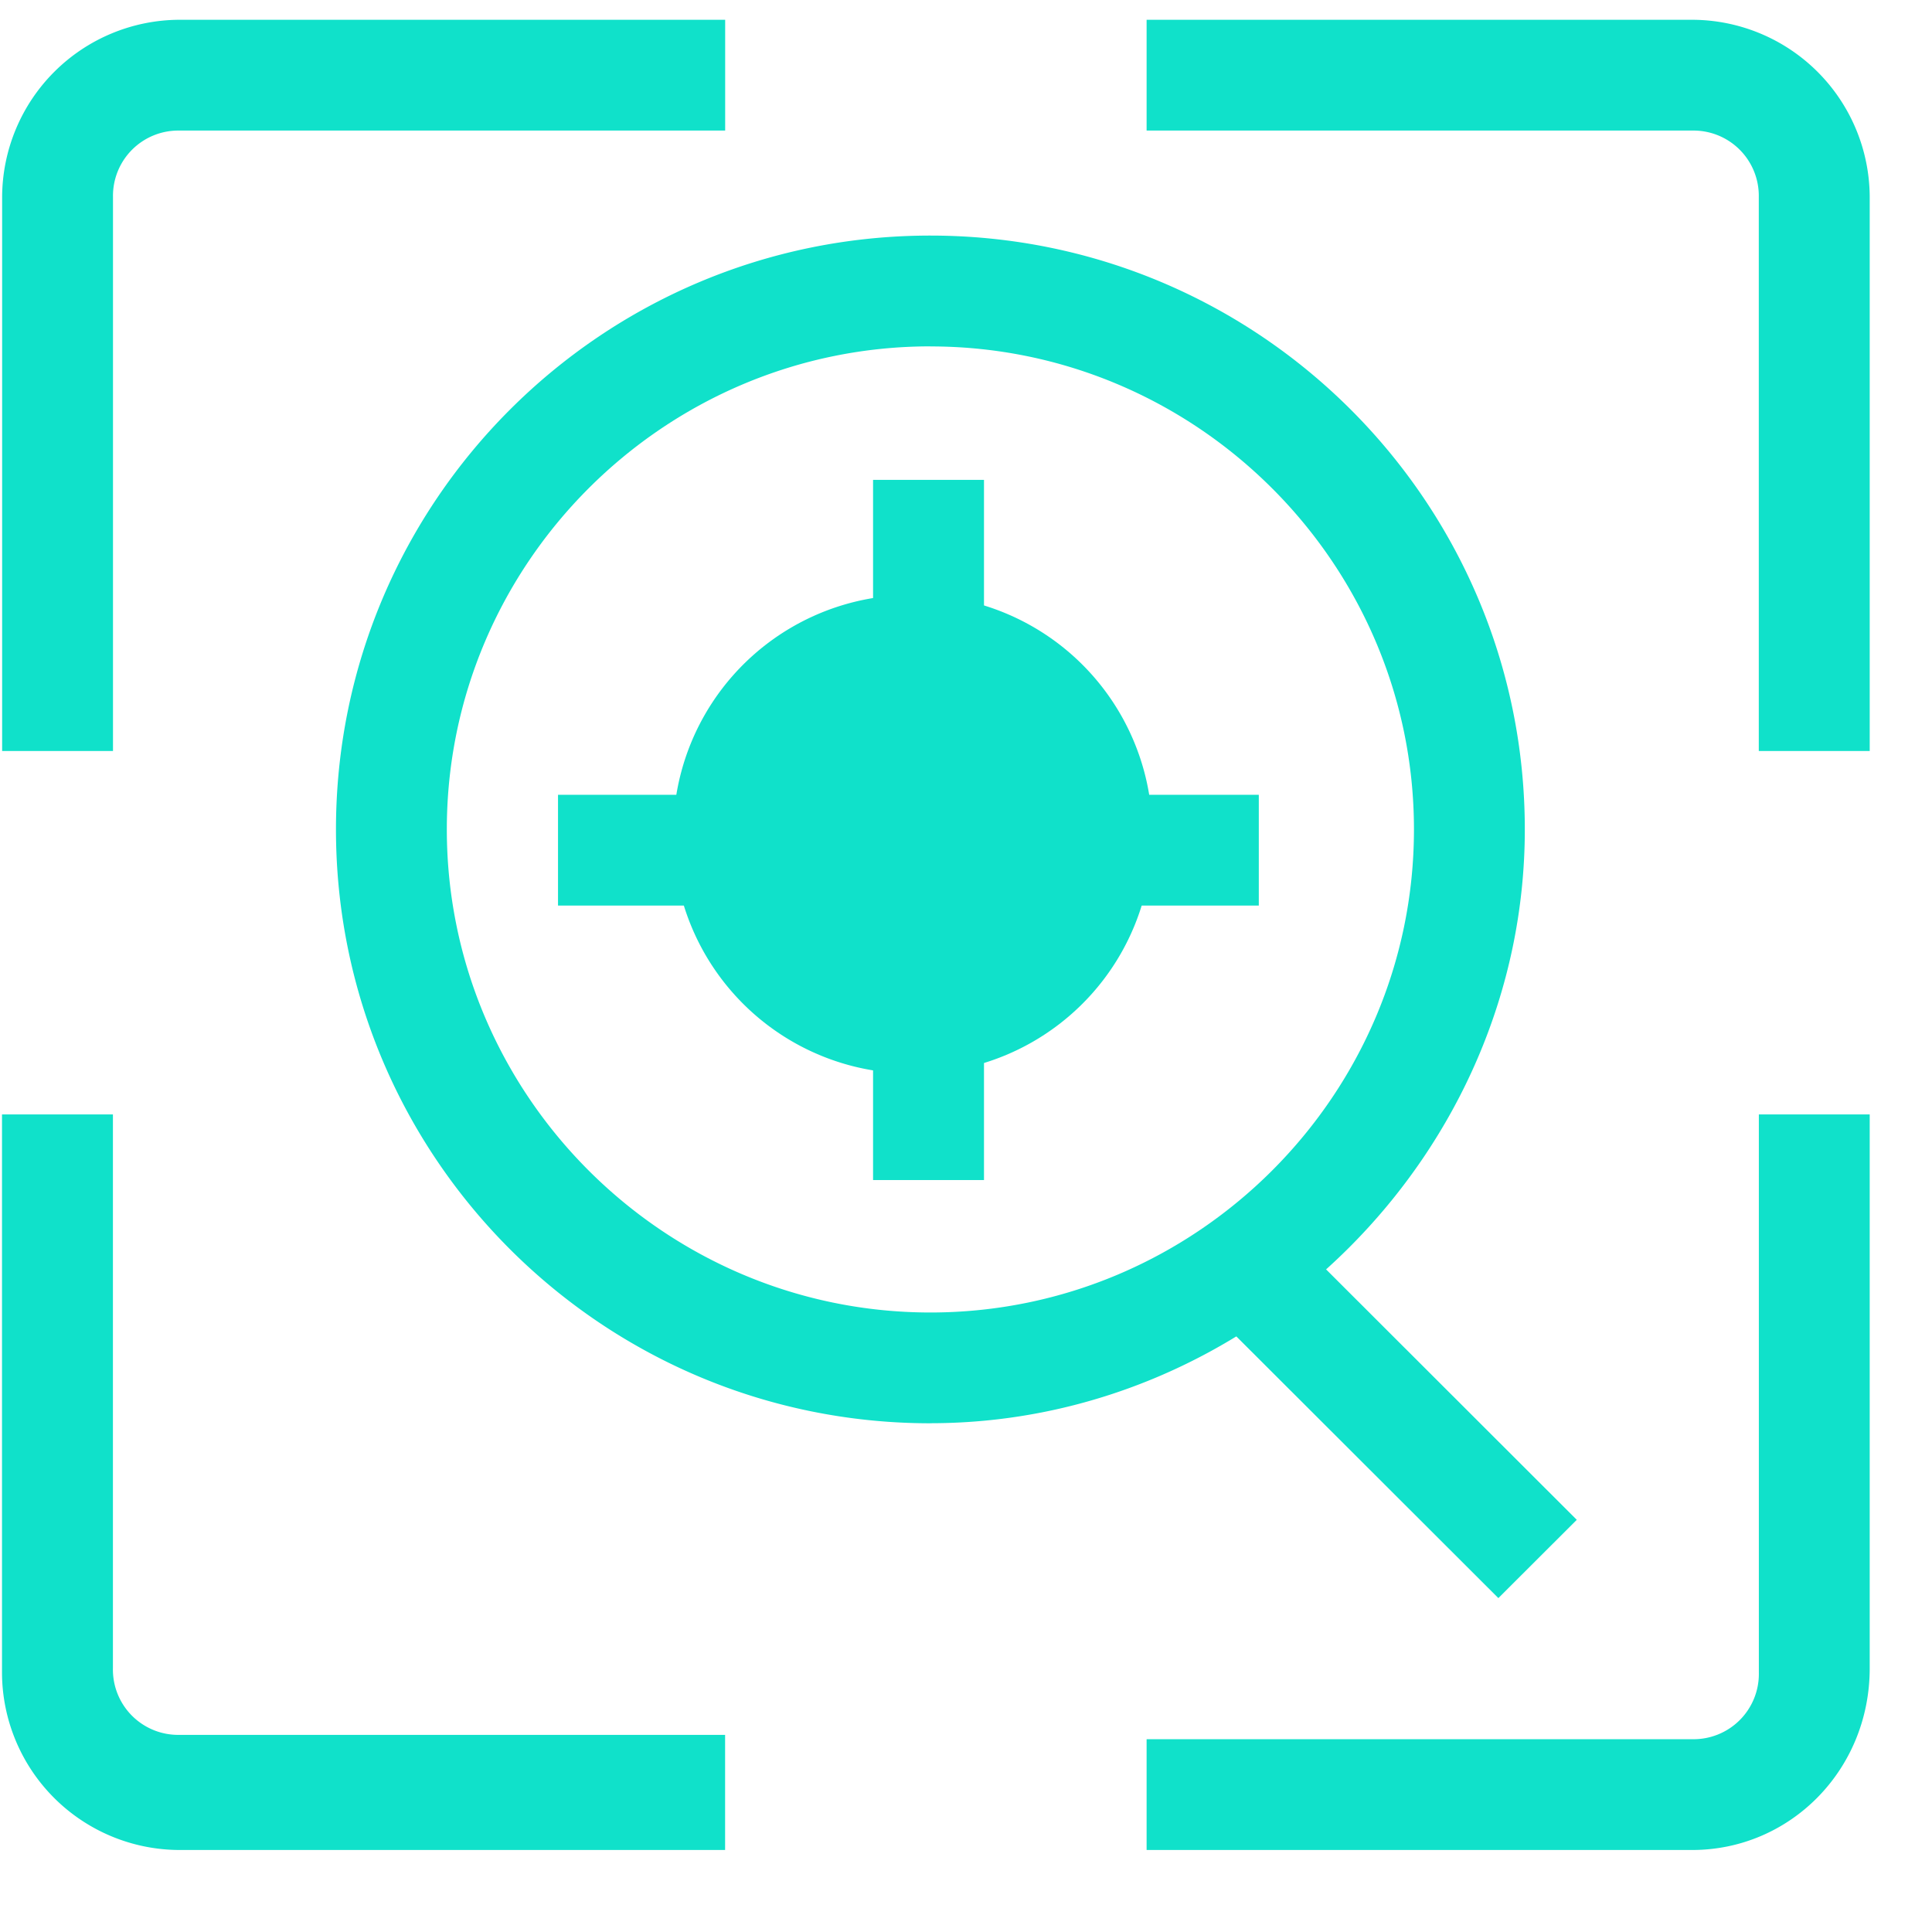 <?xml version="1.0" standalone="no"?><!DOCTYPE svg PUBLIC "-//W3C//DTD SVG 1.1//EN" "http://www.w3.org/Graphics/SVG/1.1/DTD/svg11.dtd"><svg t="1741054696247" class="icon" viewBox="0 0 1024 1024" version="1.1" xmlns="http://www.w3.org/2000/svg" p-id="2663" xmlns:xlink="http://www.w3.org/1999/xlink" width="200" height="200"><path d="M990.985 398.054H932.193V104.448a34.604 34.604 0 0 0-35.275-35.24h-289.192V10.487h289.192a94.279 94.279 0 0 1 94.067 93.926v293.641z m-931.134 0H1.13V104.448A94.279 94.279 0 0 1 95.161 10.487h289.192V69.208h-289.192a34.604 34.604 0 0 0-35.275 35.24v293.606z m837.067 582.479h-289.192v-58.721h289.192a34.604 34.604 0 0 0 35.31-35.24v-295.901h58.756v293.57c0 54.025-42.337 96.291-94.067 96.291z m-512.565 0h-289.192A94.279 94.279 0 0 1 1.059 886.643v-295.971h58.792v293.606a34.604 34.604 0 0 0 35.275 35.24h289.192v61.087z m108.756-226.163c-173.974 0-315.039-140.959-315.039-314.756s141.065-314.756 315.039-314.756c174.009 0 315.074 140.959 315.074 314.756 0 171.467-143.431 314.721-315.074 314.721z m0-570.792c-141.065 0-256.282 115.112-256.282 256 0 140.959 115.218 256.071 256.318 256.071 141.065 0 256.282-115.112 256.282-256.035 0-140.924-115.218-256-256.282-256z" p-id="2664" fill="#10E1CA"></path><path d="M385.095 442.086a98.516 98.516 0 0 0 60.981 91.171 98.869 98.869 0 0 0 129.024-53.425 98.586 98.586 0 0 0-91.242-136.369 98.869 98.869 0 0 0-91.242 60.875 98.516 98.516 0 0 0-7.521 37.782z" p-id="2665" fill="#10E1CA"></path><path d="M483.787 568.991a126.376 126.376 0 0 1-126.976-126.835 126.376 126.376 0 0 1 126.976-126.835 126.376 126.376 0 0 1 126.976 126.835 126.376 126.376 0 0 1-126.976 126.835z m0-194.948a68.184 68.184 0 0 0-68.149 68.114 68.184 68.184 0 0 0 136.333 0 68.184 68.184 0 0 0-68.149-68.149z" p-id="2666" fill="#10E1CA"></path><path d="M462.742 254.34h58.792v371.112h-58.792V254.34z" p-id="2667" fill="#10E1CA"></path><path d="M295.724 421.252h371.465v58.721H295.759V421.252z m337.108 264.686L674.428 644.414l161.298 161.121-41.56 41.49-161.298-161.086z" p-id="2668" fill="#10E1CA"></path></svg>